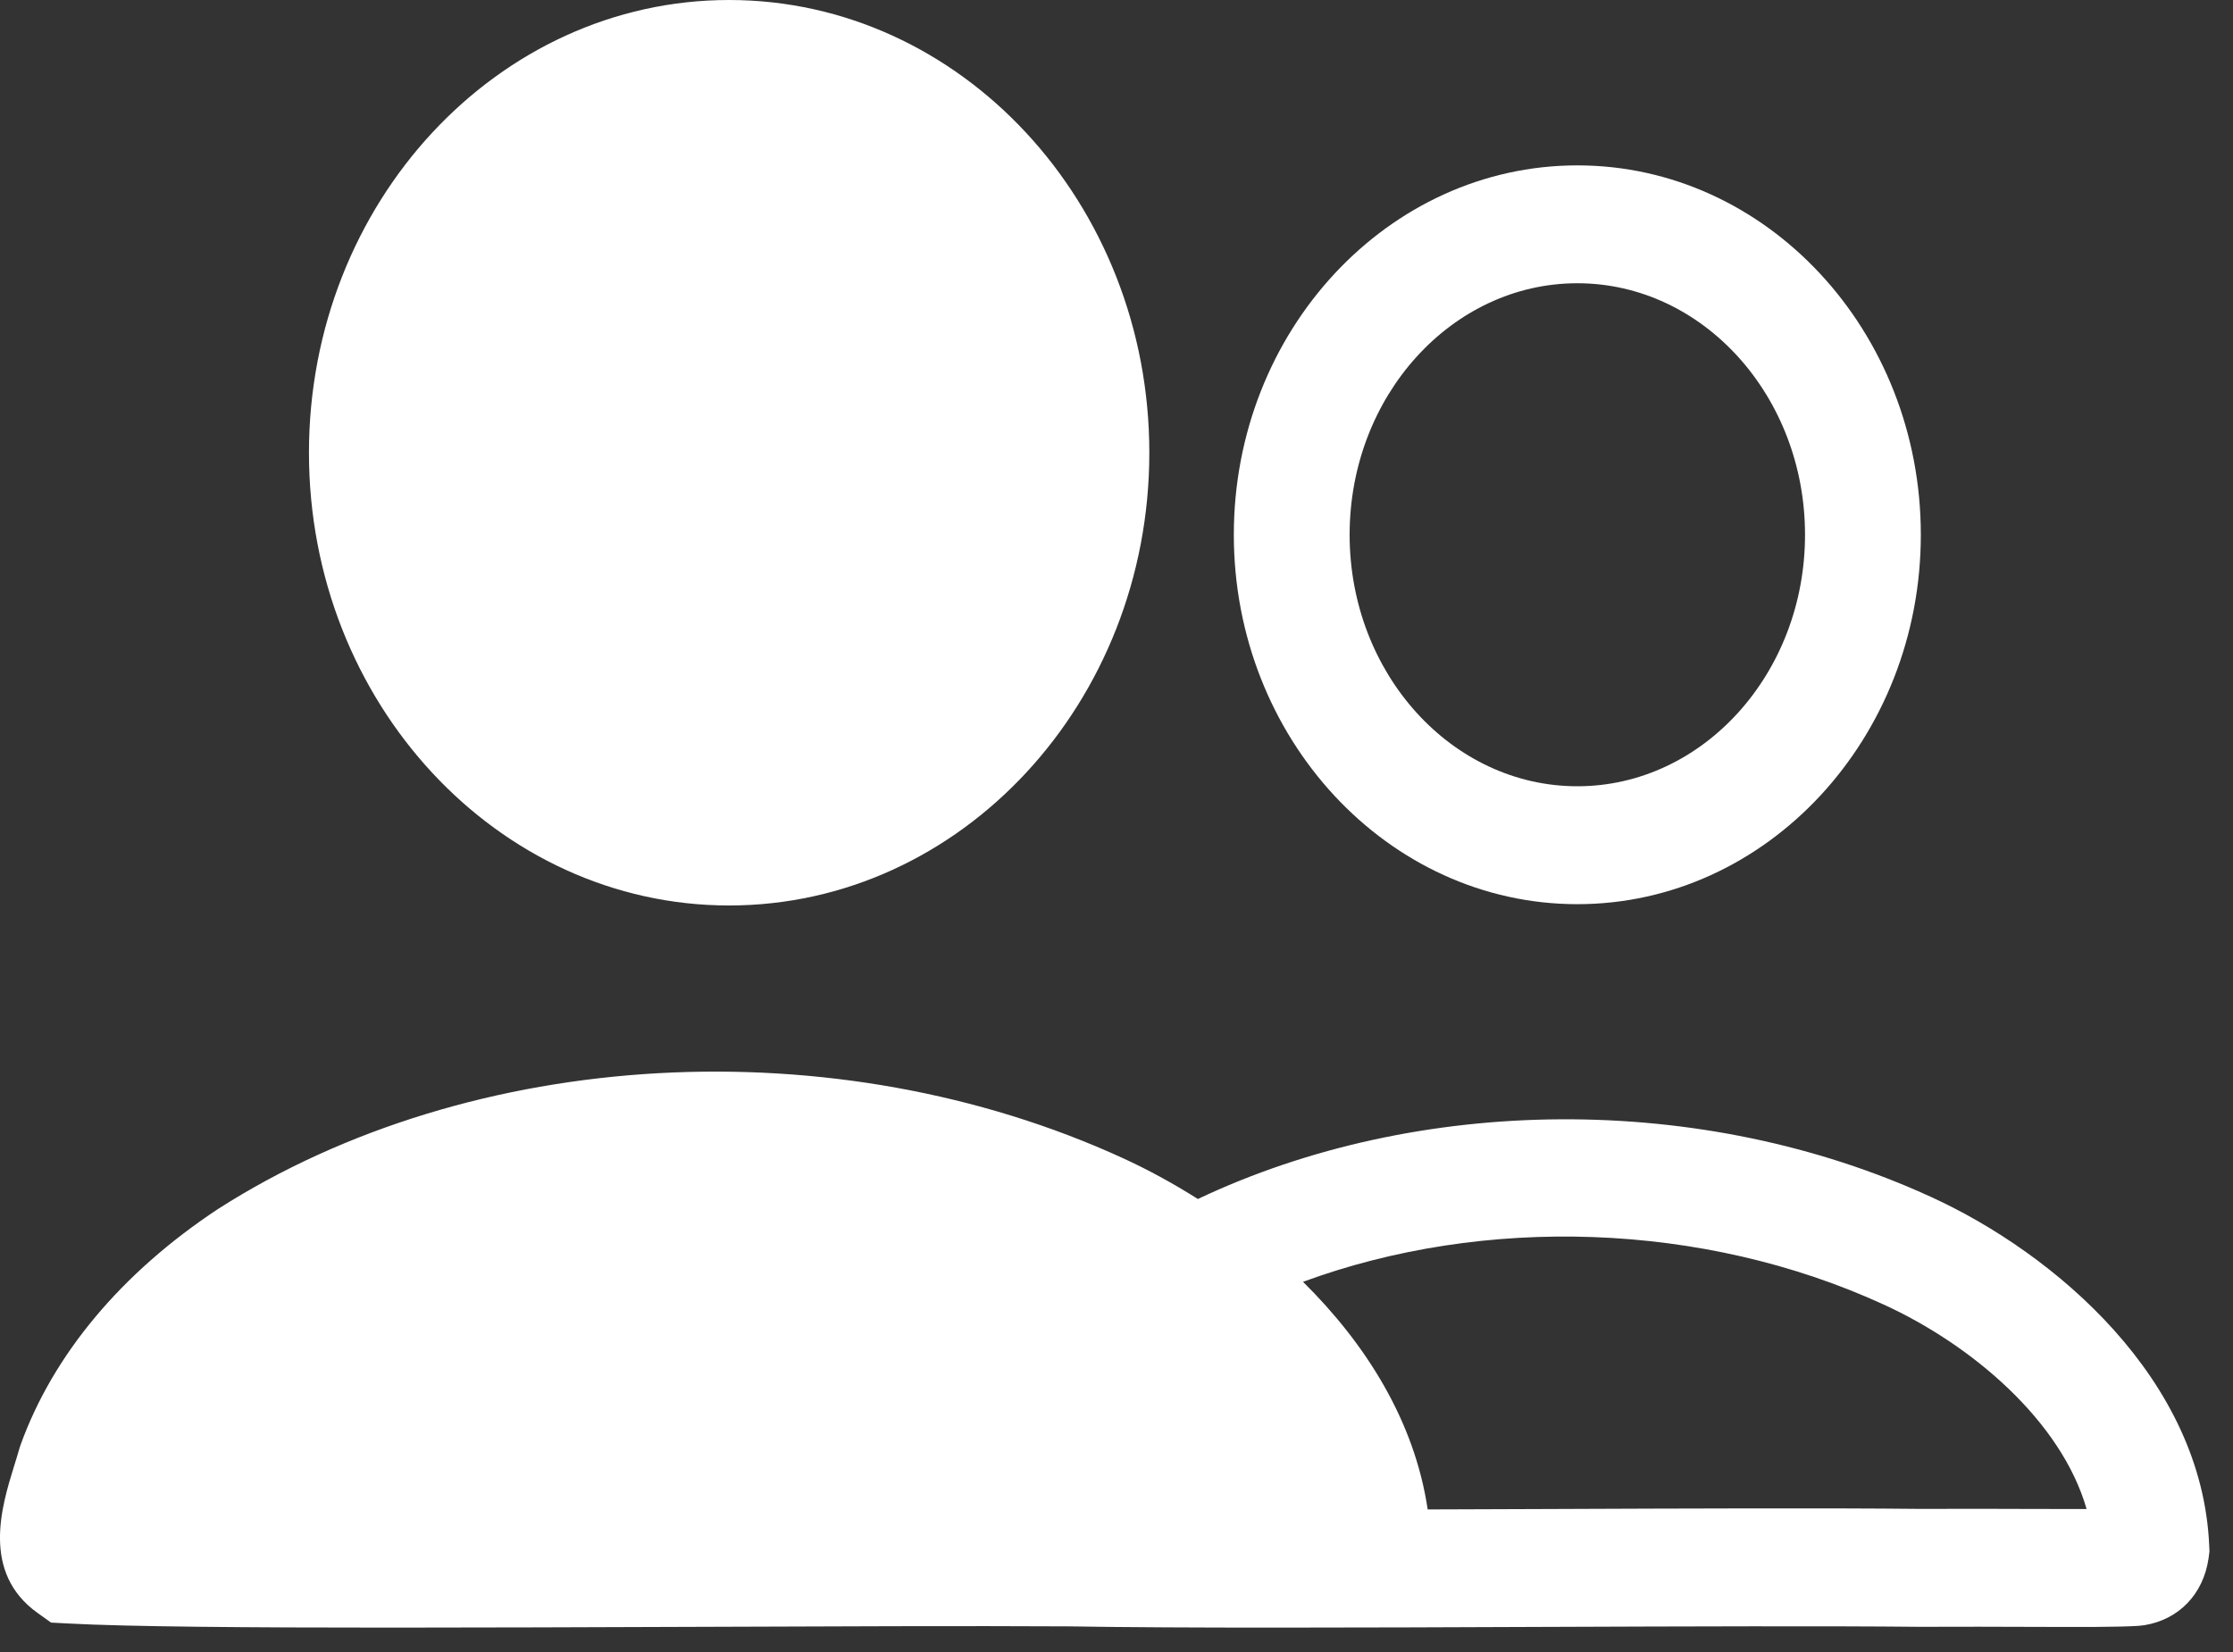 <svg width="50" height="37" viewBox="0 0 50 37" fill="none" xmlns="http://www.w3.org/2000/svg">
<rect x="0" y="0" width="50" height="37" fill="#333333" stroke="none"/>
<g clip-path="url(#clip0_468_2273)">
<path d="M35.319 20.251C39.56 20.251 43.01 16.539 43.01 11.977C43.01 7.415 39.56 3.704 35.319 3.704C31.078 3.704 27.627 7.415 27.627 11.977C27.627 16.539 31.078 20.251 35.319 20.251ZM35.319 6.344C38.13 6.344 40.417 8.871 40.417 11.977C40.417 15.083 38.13 17.61 35.319 17.61C32.507 17.61 30.22 15.083 30.22 11.977C30.22 8.871 32.507 6.344 35.319 6.344Z" fill="white"/>
<path d="M49.468 34.632C49.316 30.893 46.019 28.081 43.243 26.81C38.102 24.449 31.759 24.514 26.822 26.854C26.262 26.5 25.697 26.193 25.151 25.943C18.71 22.986 10.57 23.438 4.88 27.079C2.72 28.508 1.191 30.336 0.46 32.363L0.432 32.451C0.394 32.585 0.352 32.718 0.312 32.847C0.038 33.735 -0.421 35.219 0.838 36.123L1.143 36.341L1.516 36.361C2.862 36.434 5.559 36.454 8.751 36.454C10.857 36.454 13.18 36.445 15.471 36.437C18.652 36.425 21.678 36.413 23.936 36.426C25.188 36.447 26.798 36.454 28.581 36.454C30.451 36.454 32.512 36.446 34.545 36.438C37.825 36.426 40.923 36.415 42.991 36.436C43.91 36.431 44.745 36.435 45.461 36.437C46.603 36.441 47.428 36.444 47.889 36.414L48.013 36.4C48.782 36.275 49.332 35.713 49.452 34.908L49.473 34.748L49.468 34.632ZM45.469 33.796C44.747 33.794 43.906 33.79 42.998 33.795C40.932 33.773 37.825 33.785 34.536 33.798C33.679 33.801 32.818 33.804 31.968 33.807C31.672 31.816 30.573 30.088 29.176 28.709C33.225 27.219 38.124 27.357 42.178 29.218C44.142 30.116 46.153 31.818 46.722 33.798C46.362 33.798 45.938 33.798 45.469 33.796Z" fill="white"/>
<path d="M16.326 20.28C21.514 20.28 25.735 15.732 25.735 10.14C25.735 4.549 21.514 0 16.326 0C11.139 0 6.918 4.549 6.918 10.14C6.918 15.732 11.139 20.28 16.326 20.28Z" fill="white"/>
</g>
<defs>
<clipPath id="clip0_468_2273">
<rect width="49.473" height="36.454" fill="white"/>
</clipPath>
</defs>
</svg>
